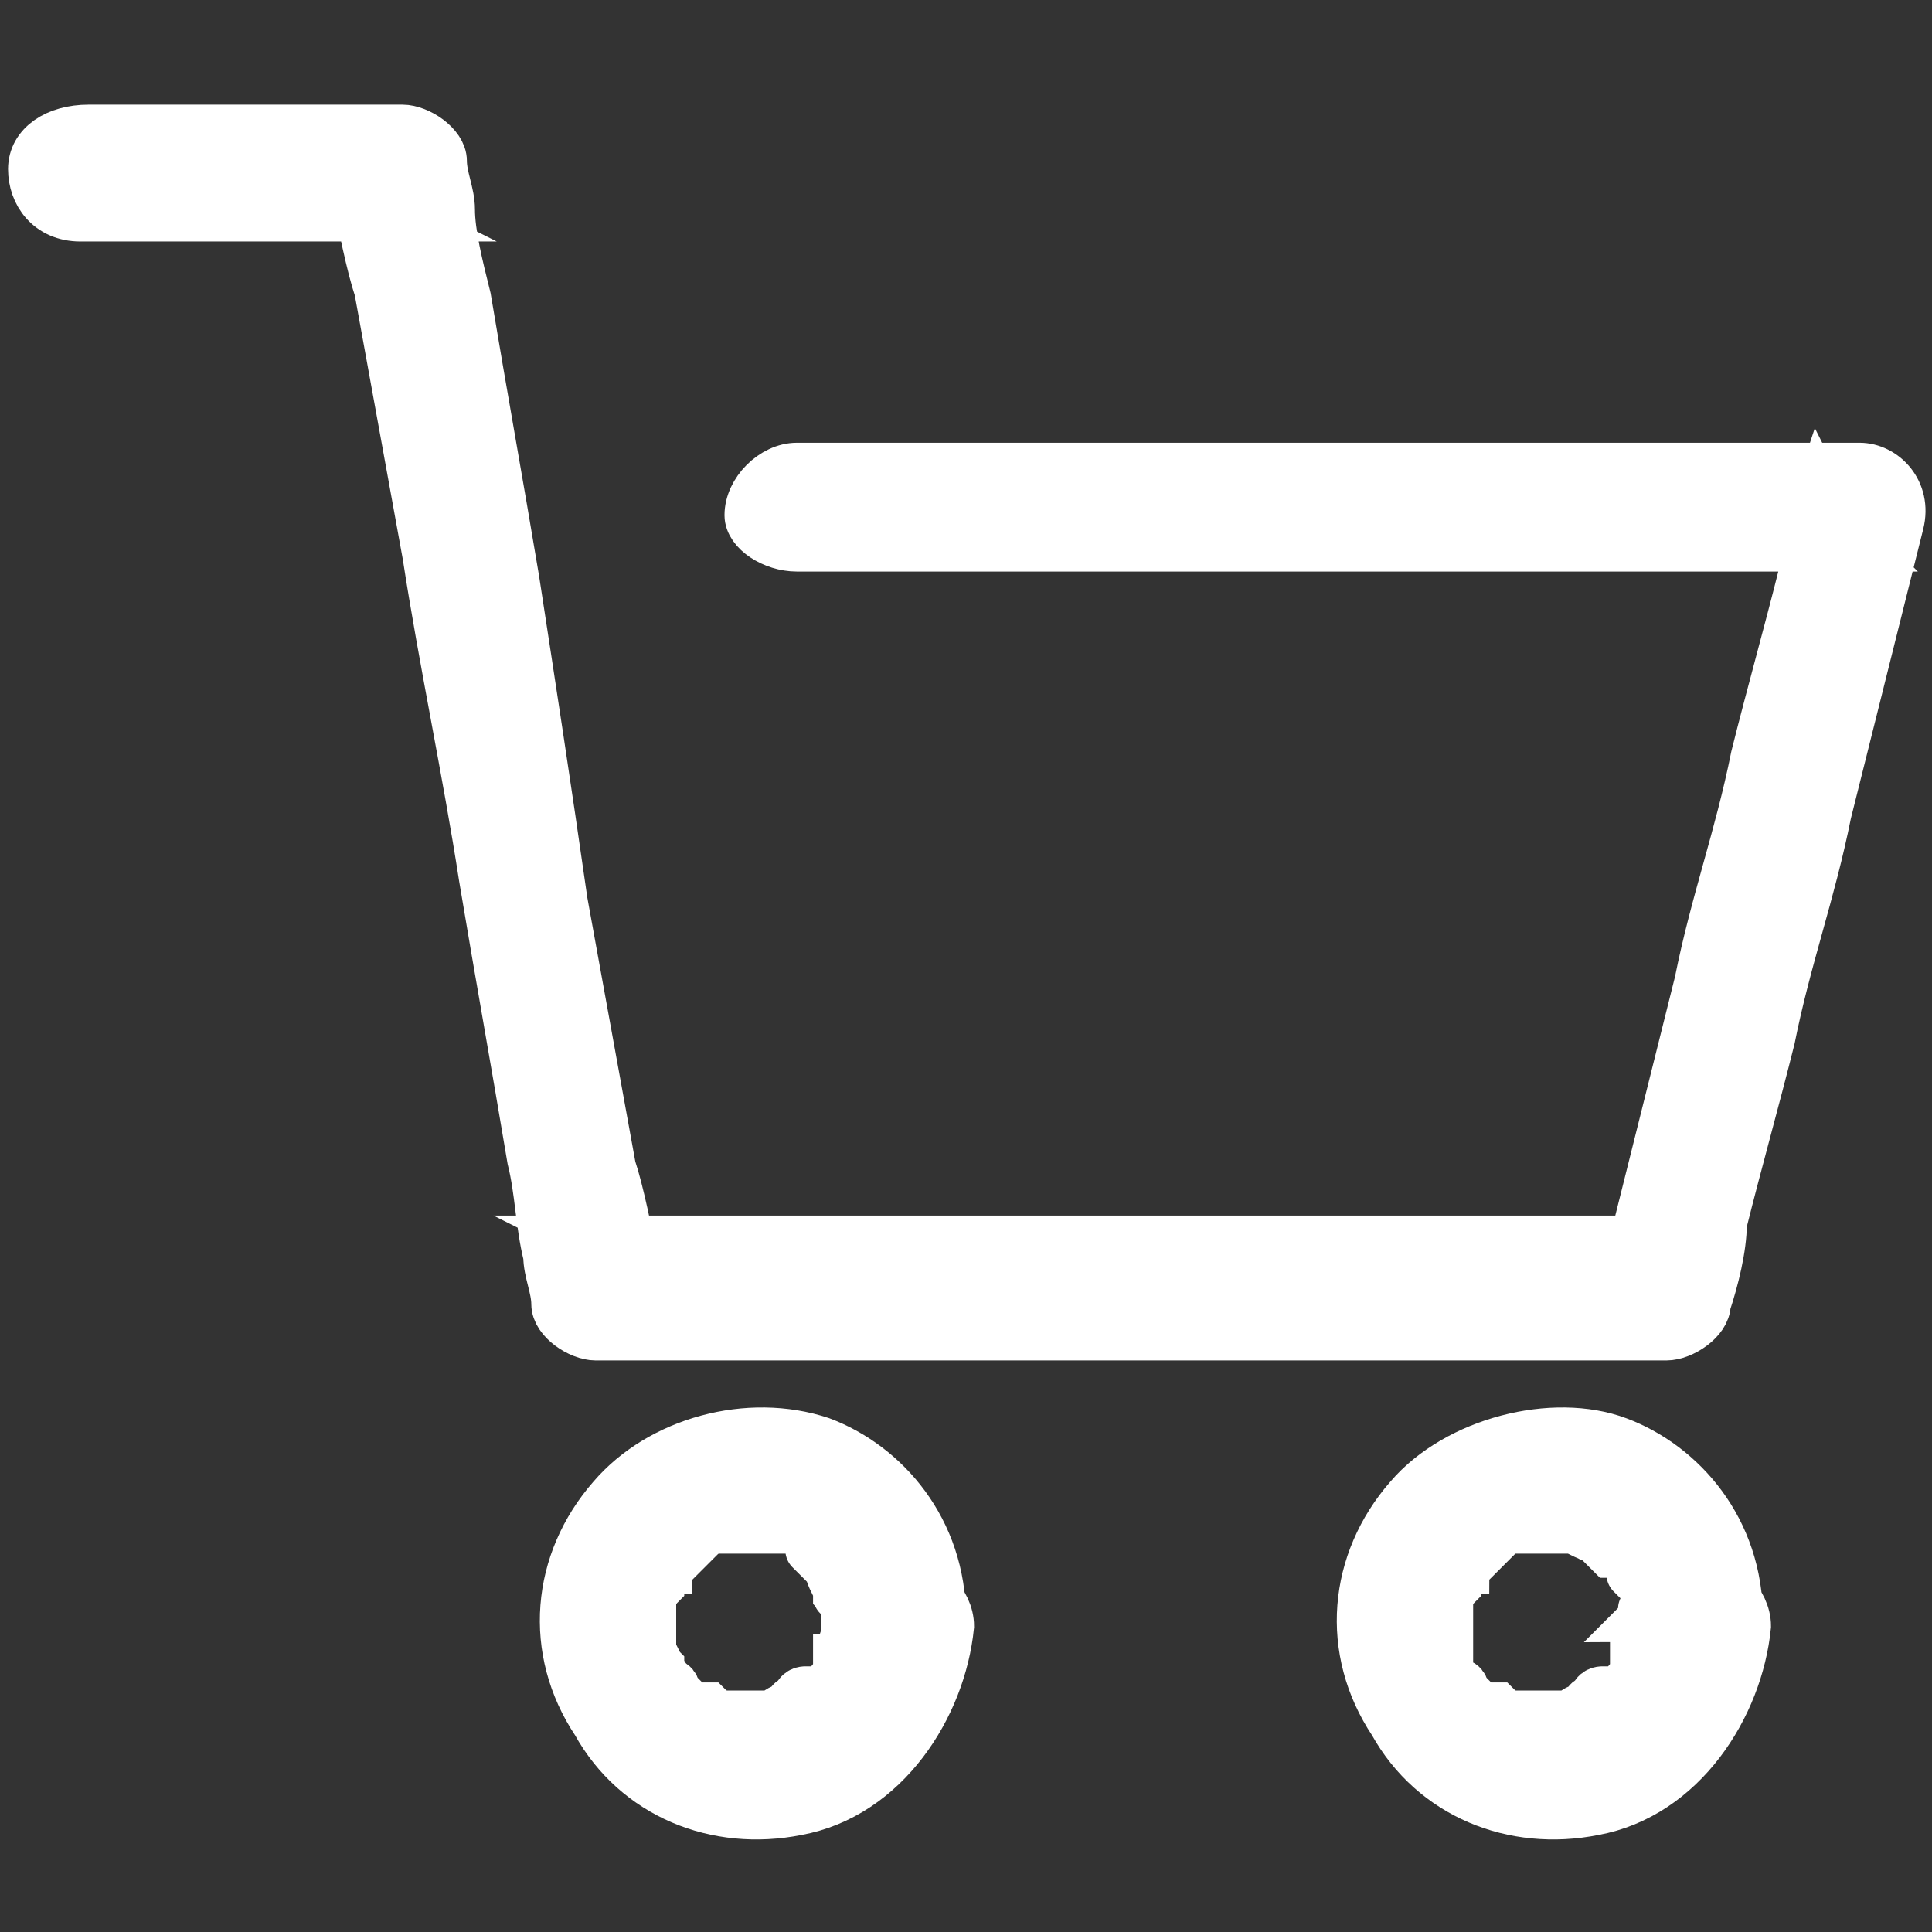 <?xml version="1.0" encoding="utf-8"?>
<!-- Generator: Adobe Illustrator 24.3.0, SVG Export Plug-In . SVG Version: 6.00 Build 0)  -->
<svg version="1.1" id="Livello_1" xmlns="http://www.w3.org/2000/svg" xmlns:xlink="http://www.w3.org/1999/xlink" x="0px" y="0px"
	 viewBox="0 0 24 24" style="enable-background:new 0 0 24 24;" xml:space="preserve">
<rect x="0" y="0" width="24" height="24" fill="#333333" stroke="none"/>
<style type="text/css">
	.st0{fill:#FFFFFF;stroke:#FFFFFF;stroke-width:0.6;stroke-miterlimit:10;}
</style>
<g>
	<g>
		<g>
			<path class="st0" d="M9.9,6.8c0.5,0,0.9,0,1.3,0c1.1,0,2.1,0,3.2,0c1.3,0,2.5,0,3.8,0c1.1,0,2.2,0,3.3,0c0.5,0,1.1,0,1.6,0l0,0
				c-0.2-0.2-0.4-0.5-0.5-0.7c-0.1,0.3-0.2,0.7-0.2,1c-0.2,0.8-0.4,1.5-0.6,2.3c-0.2,1-0.5,1.8-0.7,2.8c-0.2,0.8-0.4,1.6-0.6,2.4
				c-0.1,0.4-0.2,0.8-0.3,1.2l0,0c0.2-0.1,0.4-0.3,0.5-0.4c-0.5,0-0.9,0-1.3,0c-1.1,0-2.1,0-3.2,0c-1.3,0-2.6,0-3.8,0
				c-1.2,0-2.2,0-3.4,0c-0.6,0-1.1,0-1.6,0l0,0c0.2,0.1,0.4,0.3,0.5,0.4c-0.1-0.5-0.2-1-0.3-1.3c-0.2-1.1-0.4-2.2-0.6-3.3
				C6.8,9.8,6.6,8.5,6.4,7.2C6.2,6,6,4.9,5.8,3.7C5.7,3.3,5.6,2.9,5.6,2.6c0-0.2-0.1-0.4-0.1-0.6l0,0c0-0.2-0.3-0.4-0.5-0.4
				c-1.2,0-2.3,0-3.4,0c-0.2,0-0.3,0-0.5,0c-0.4,0-0.7,0.2-0.7,0.5s0.2,0.6,0.6,0.6c1.2,0,2.3,0,3.4,0c0.2,0,0.3,0,0.5,0
				C4.7,2.6,4.5,2.4,4.4,2.3c0.1,0.5,0.2,1,0.3,1.3c0.2,1.1,0.4,2.2,0.6,3.3c0.2,1.3,0.5,2.7,0.7,4c0.2,1.2,0.4,2.3,0.6,3.5
				c0.1,0.4,0.1,0.8,0.2,1.2c0,0.2,0.1,0.4,0.1,0.6l0,0c0,0.2,0.3,0.4,0.5,0.4c0.5,0,0.9,0,1.3,0c1.1,0,2.1,0,3.2,0
				c1.3,0,2.6,0,3.8,0c1.2,0,2.2,0,3.4,0c0.6,0,1.1,0,1.6,0l0,0c0.2,0,0.5-0.2,0.5-0.4c0.1-0.3,0.2-0.7,0.2-1
				c0.2-0.8,0.4-1.5,0.6-2.3c0.2-1,0.5-1.8,0.7-2.8c0.2-0.8,0.4-1.6,0.6-2.4c0.1-0.4,0.2-0.8,0.3-1.2l0,0c0.1-0.4-0.2-0.7-0.5-0.7
				c-0.5,0-0.9,0-1.3,0c-1.1,0-2.1,0-3.2,0c-1.3,0-2.5,0-3.8,0c-1.1,0-2.2,0-3.3,0c-0.6,0-1.1,0-1.6,0l0,0c-0.3,0-0.6,0.3-0.6,0.6
				C9.3,6.6,9.6,6.8,9.9,6.8L9.9,6.8z"/>
		</g>
	</g>
	<g>
		<g>
			<path class="st0" d="M10.5,20.1L10.5,20.1c0,0.1,0,0.1,0,0.2c0,0.1,0,0,0,0l-0.1,0.3v0.1c0,0,0.1-0.1,0-0.1c0,0,0,0,0,0.1
				c0,0.1-0.1,0.2-0.1,0.2c-0.1,0.1,0.1-0.1,0,0l-0.1,0.1L10.1,21l0,0l0,0l0,0c0.1,0,0,0,0,0s0,0-0.1,0c0,0-0.1,0-0.1,0.1
				c0,0-0.1,0-0.1,0.1c0,0-0.1,0,0,0c0.1,0,0,0,0,0c-0.1,0-0.2,0.1-0.2,0.1H9.5c-0.1,0,0.1,0,0.1,0c-0.1,0-0.1,0-0.2,0
				c-0.1,0-0.2,0-0.3,0c-0.1,0,0.1,0,0,0c-0.1,0-0.1,0-0.1,0H9H8.9c0,0,0.1,0.1,0.1,0c-0.1,0-0.2-0.1-0.2-0.1s0,0-0.1,0
				c0,0-0.1,0,0,0l0,0c0,0,0,0-0.1,0c-0.1-0.1-0.1-0.1-0.2-0.2c-0.1-0.1,0,0.1,0,0c0,0,0-0.1-0.1-0.1c0,0,0-0.1-0.1-0.1
				c0,0,0,0,0-0.1c-0.1-0.1,0,0,0,0l-0.1-0.2v-0.1c0-0.1,0,0,0,0v-0.1c0-0.1,0-0.2,0-0.3V20c0-0.1,0-0.1,0,0v-0.1
				c0-0.1,0.1-0.2,0.1-0.2c0-0.1-0.1,0.1,0,0c0,0,0,0,0-0.1c0,0,0-0.1,0.1-0.1c0,0,0-0.1,0.1-0.1c0.1-0.1-0.1,0.1,0,0
				c0.1-0.1,0.1-0.1,0.2-0.2l0.1-0.1c0,0-0.1,0.1,0,0l0,0C8.8,19,8.9,19,8.9,19c0.1,0-0.1,0,0,0H9h0.1c0,0,0,0,0.1,0
				c0.1,0-0.1,0,0,0c0-0.3,0-0.3,0.1-0.3h0.1c0,0,0.1,0,0,0s0,0,0,0c0.1,0,0.2,0.1,0.3,0.1c0,0,0.1,0,0,0c-0.1,0,0,0,0,0
				s0.1,0,0.1,0.1L9.8,19c0.1,0,0,0,0,0s0,0,0.1,0c0.1,0.1,0.1,0.1,0.2,0.2v0.1c0,0-0.1-0.1,0,0l0.1,0.1l0.1,0.1c0.1,0.1,0-0.1,0,0
				s0.1,0.2,0.1,0.3s0-0.1,0,0C10.5,19.9,10.5,20,10.5,20.1c0,0.3,0.3,0.6,0.6,0.6s0.6-0.2,0.6-0.6c0-1.1-0.7-1.9-1.5-2.2
				c-0.9-0.3-2,0-2.6,0.7c-0.7,0.8-0.8,1.9-0.2,2.8c0.5,0.9,1.5,1.3,2.5,1.1c1.1-0.2,1.8-1.3,1.9-2.3c0-0.3-0.3-0.6-0.6-0.6
				C10.8,19.5,10.5,19.7,10.5,20.1z"/>
		</g>
	</g>
	<g>
		<g>
			<path class="st0" d="M20.4,20.1L20.4,20.1c0,0.1,0,0.1,0,0.2c0,0.1,0,0,0,0l-0.1,0.3v0.1c0,0,0.1-0.1,0-0.1c0,0,0,0,0,0.1
				c0,0.1-0.1,0.2-0.1,0.2c-0.1,0.1,0.1-0.1,0,0l-0.1,0.1L20,21l0,0l0,0l0,0c0.1,0,0,0,0,0s0,0-0.1,0c0,0-0.1,0-0.1,0.1
				c0,0-0.1,0-0.1,0.1c0,0-0.1,0,0,0s0,0,0,0c-0.1,0-0.2,0.1-0.2,0.1h-0.1c-0.1,0,0.1,0,0.1,0c-0.1,0-0.1,0-0.2,0s-0.2,0-0.3,0
				c-0.1,0,0.1,0,0,0s-0.1,0-0.1,0h-0.1h-0.1c0,0,0.1,0.1,0.1,0c-0.1,0-0.2-0.1-0.2-0.1s0,0-0.1,0c0,0-0.1,0,0,0l0,0c0,0,0,0-0.1,0
				c-0.1-0.1-0.1-0.1-0.2-0.2c-0.1-0.1,0,0.1,0,0c0,0,0-0.1-0.1-0.1s0-0.1-0.1-0.1c0,0,0,0,0-0.1c-0.1-0.1,0,0,0,0L18,20.5v-0.1
				c0-0.1,0,0,0,0v-0.1c0-0.1,0-0.2,0-0.3V20c0-0.1,0-0.1,0,0v-0.1c0-0.1,0.1-0.2,0.1-0.2c0-0.1-0.1,0.1,0,0c0,0,0,0,0-0.1
				c0,0,0-0.1,0.1-0.1c0,0,0-0.1,0.1-0.1c0.1-0.1-0.1,0.1,0,0c0.1-0.1,0.1-0.1,0.2-0.2l0.1-0.1c0,0-0.1,0.1,0,0l0,0
				c0.1-0.1,0.2-0.1,0.2-0.1c0.1,0-0.1,0,0,0h0.1H19c0,0,0,0,0.1,0s-0.1,0,0,0s0.2,0,0.3,0h0.1c0,0,0.1,0,0,0s0,0,0,0
				c0.1,0,0.2,0.1,0.3,0.1c0,0,0.1,0,0,0s0,0,0,0s0.1,0,0.1,0.1l0.1,0.1c0.1,0,0,0,0,0s0,0,0.1,0c0.1,0.1,0.1,0.1,0.2,0.2v0.1
				c0,0-0.1-0.1,0,0l0.1,0.1l0.1,0.1c0.1,0.1,0-0.1,0,0S20.5,20,20.4,20.1C20.5,20.1,20.5,20,20.4,20.1C20.4,19.9,20.4,20,20.4,20.1
				c0,0.3,0.3,0.6,0.6,0.6c0.3,0,0.6-0.2,0.6-0.6c0-1.1-0.7-1.9-1.5-2.2s-2,0-2.6,0.7c-0.7,0.8-0.8,1.9-0.2,2.8
				c0.5,0.9,1.5,1.3,2.5,1.1c1.1-0.2,1.8-1.3,1.9-2.3c0-0.3-0.3-0.6-0.6-0.6C20.7,19.5,20.4,19.7,20.4,20.1z"/>
		</g>
	</g>
</g>
</svg>
